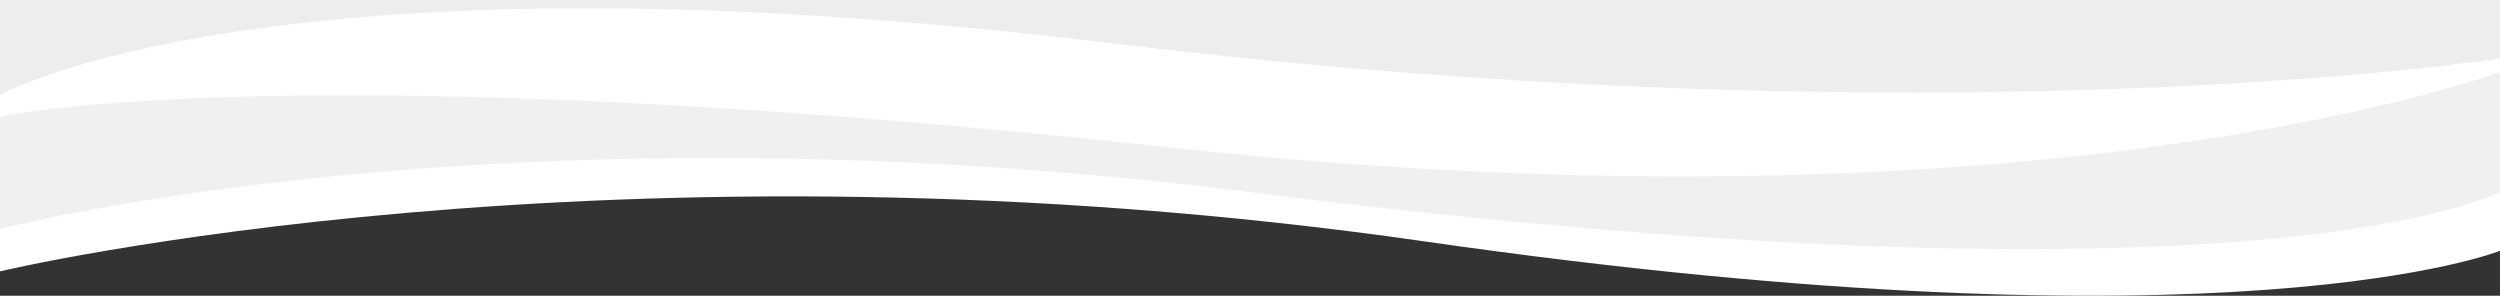<?xml version="1.0" encoding="utf-8"?>
<!-- Generator: Adobe Illustrator 27.0.1, SVG Export Plug-In . SVG Version: 6.00 Build 0)  -->
<!DOCTYPE svg PUBLIC "-//W3C//DTD SVG 1.1//EN" "http://www.w3.org/Graphics/SVG/1.1/DTD/svg11.dtd">
<svg version="1.1" id="Livello_1" xmlns:x="http://ns.adobe.com/Extensibility/1.0/" xmlns:i="http://ns.adobe.com/AdobeIllustrator/10.0/" xmlns:graph="http://ns.adobe.com/Graphs/1.0/"
	 xmlns="http://www.w3.org/2000/svg" xmlns:xlink="http://www.w3.org/1999/xlink" x="0px" y="0px" viewBox="0 0 1920 227.1"
	 style="enable-background:new 0 0 1920 227.1;" xml:space="preserve">
<rect x="0" y="0" width="1920" height="227.1" fill="#333333" stroke="none"/>
<style type="text/css">
	.st0{fill:#EDEDED;}
	.st1{clip-path:url(#SVGID_00000183957867089598400640000016545733602406859656_);}
	.st2{fill:#FFFFFF;}
	.st3{fill:#F0F0F0;}
</style>
<g id="Raggruppa_303" transform="translate(10512 7631.556)">
	<rect id="Rettangolo_80" x="-10512" y="-7633" class="st0" width="1920" height="107"/>
	<g id="Raggruppa_302" transform="translate(-10512 -10735.556)">
		<g id="Raggruppa_293" transform="translate(0 3104)">
			<g>
				<defs>
					<rect id="SVGID_1_" y="3" width="1920" height="224.1"/>
				</defs>
				<clipPath id="SVGID_00000169542508746714539190000003666803355048975551_">
					<use xlink:href="#SVGID_1_"  style="overflow:visible;"/>
				</clipPath>
				<g id="Raggruppa_292" style="clip-path:url(#SVGID_00000169542508746714539190000003666803355048975551_);">
					<path id="Tracciato_131" class="st2" d="M0,72.8c0,0,210.6-117.7,852.4-39.7S1920,44.9,1920,44.9v147.7
						c0,0-203.3,82.3-825.9-7.2S0,208.4,0,208.4V72.8z"/>
				</g>
			</g>
		</g>
		<path id="Tracciato_132" class="st3" d="M1920,3251.2c0,0-181,101-984-2.6c-560.1-66.7-936,31.2-936,31.2v-86.3
			c0,0,228.1-49.4,899.1,23.8s1020.9-58.1,1020.9-58.1V3251.2z"/>
	</g>
</g>
</svg>
